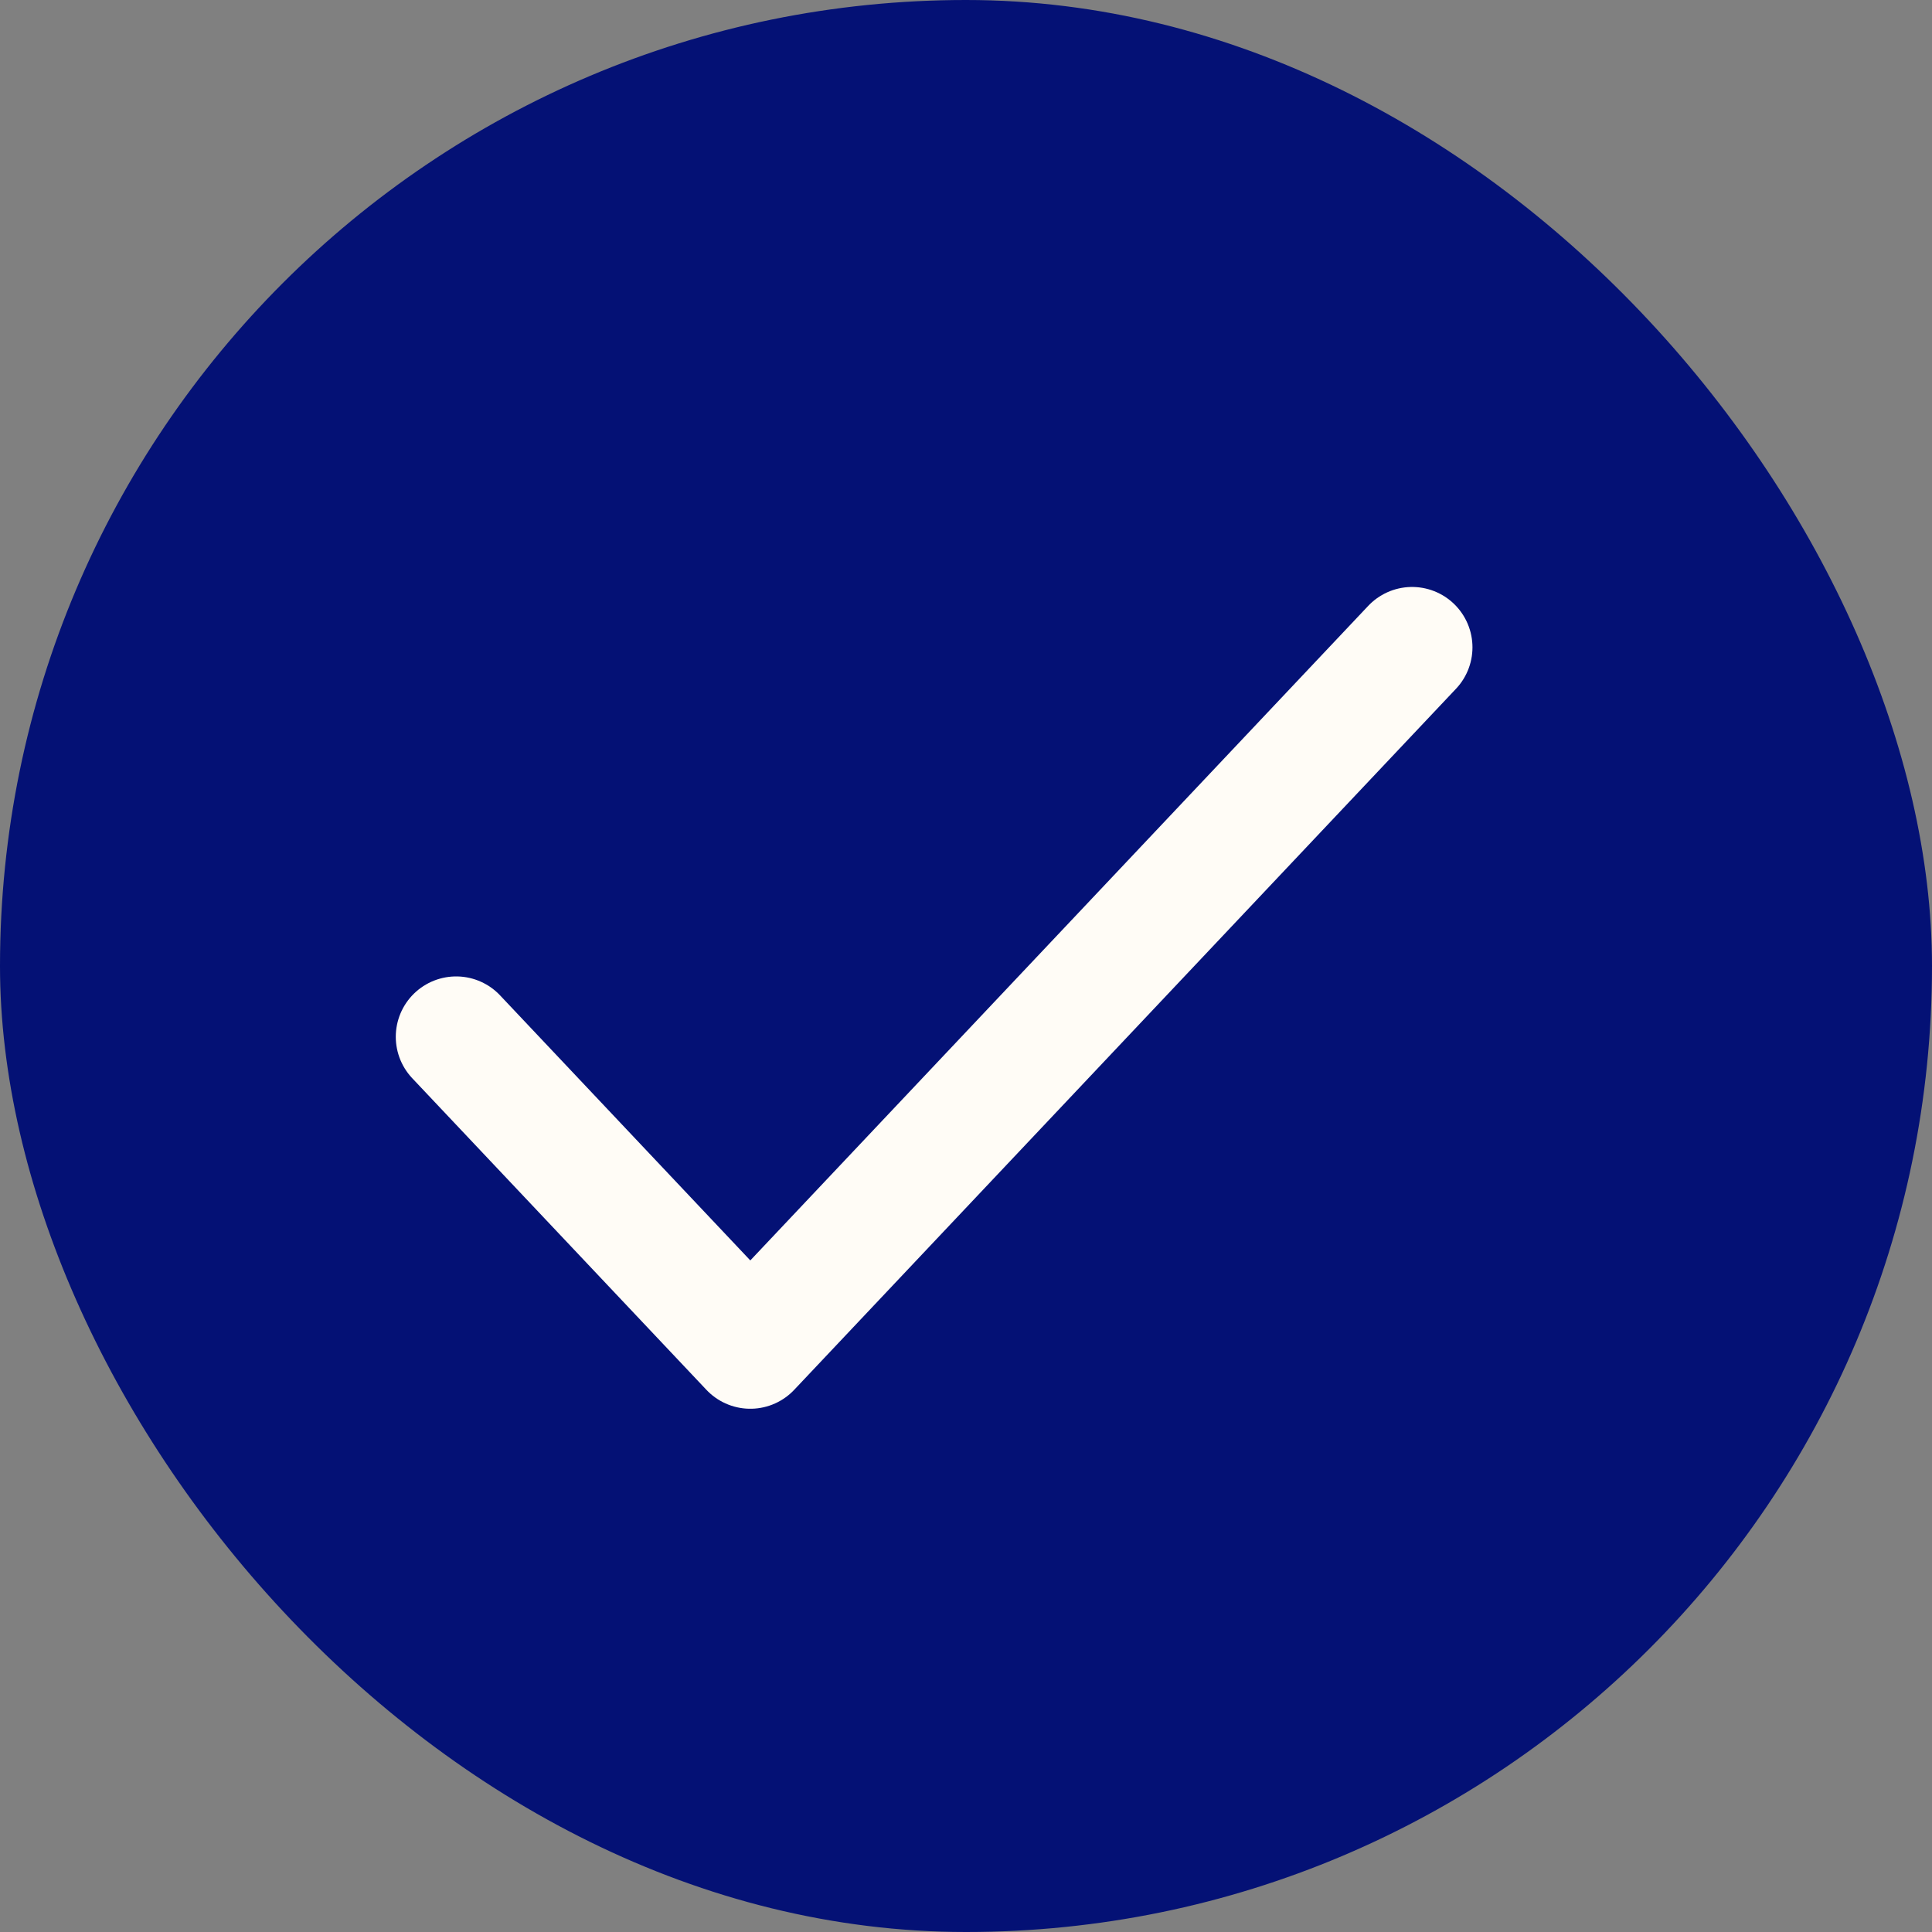 <?xml version="1.0" encoding="UTF-8"?>
<svg xmlns="http://www.w3.org/2000/svg" width="48" height="48" viewBox="0 0 48 48" fill="none">
  <rect x="0" y="0" width="48" height="48" fill="#808080" stroke="none"/>
  <rect width="48" height="48" rx="24" fill="#041175"></rect>
  <path d="M11.333 25.759L18.641 33.5L35.083 16.083" stroke="#FFFCF6" stroke-width="3" stroke-linecap="round" stroke-linejoin="round"></path>
</svg>
